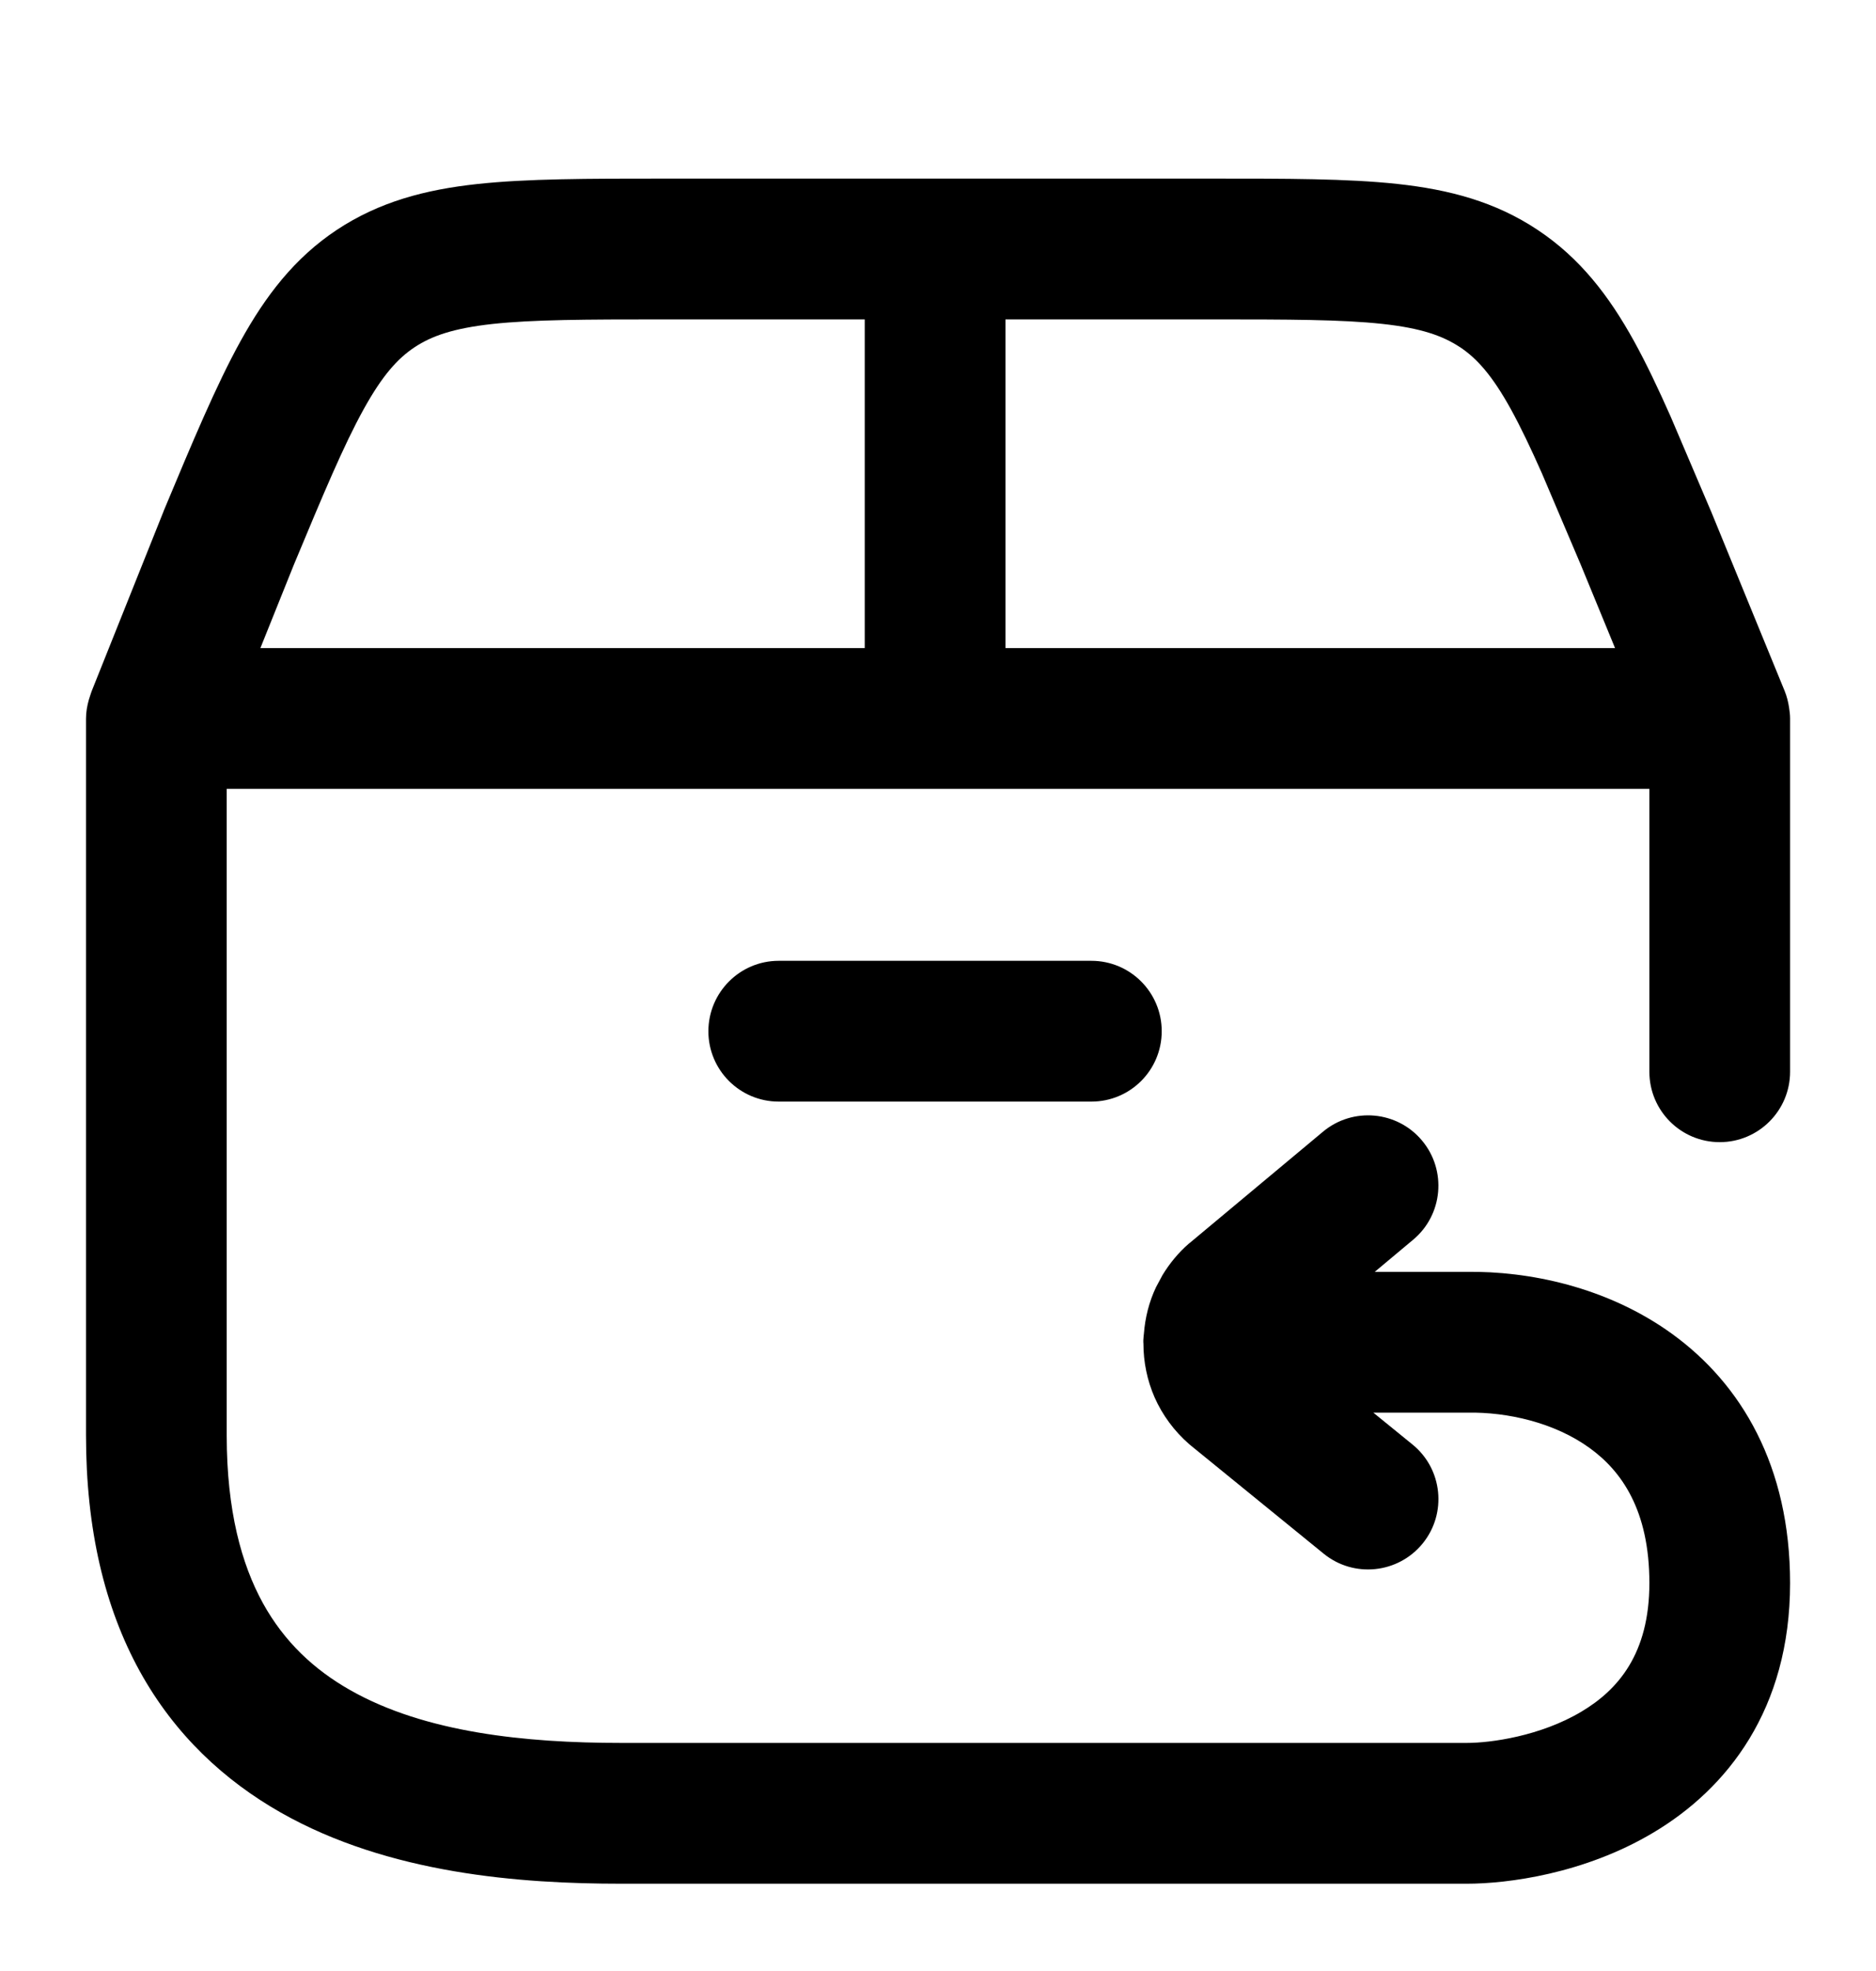 <svg width="20" height="21" viewBox="0 0 20 21" fill="none" xmlns="http://www.w3.org/2000/svg">
<g clip-path="url(#clip0_32_336)">
<path d="M17.584 11.419V8.405H2.417V15.295C2.417 16.095 2.575 16.667 2.803 17.081C3.03 17.492 3.347 17.788 3.731 18.006C4.529 18.46 5.599 18.57 6.622 18.57H15.638C15.892 18.57 16.421 18.498 16.859 18.237C17.249 18.005 17.584 17.621 17.584 16.867C17.584 16.089 17.286 15.672 16.946 15.427C16.57 15.155 16.067 15.044 15.651 15.051H14.641L15.058 15.39C15.38 15.651 15.428 16.124 15.167 16.445C14.905 16.766 14.433 16.815 14.112 16.554L12.695 15.401C12.689 15.396 12.683 15.39 12.676 15.385C12.519 15.248 12.393 15.078 12.309 14.888C12.23 14.707 12.19 14.512 12.19 14.315C12.19 14.311 12.189 14.306 12.189 14.301V14.279C12.19 14.265 12.191 14.251 12.192 14.237C12.193 14.229 12.194 14.22 12.195 14.211C12.208 14.039 12.25 13.871 12.324 13.715L12.393 13.586C12.469 13.461 12.562 13.348 12.672 13.252C12.677 13.248 12.682 13.245 12.686 13.241L14.104 12.058C14.422 11.792 14.896 11.835 15.161 12.153C15.426 12.471 15.383 12.944 15.065 13.209L14.656 13.551H15.639C16.286 13.542 17.125 13.705 17.825 14.211C18.566 14.747 19.084 15.622 19.084 16.867C19.084 18.213 18.413 19.057 17.627 19.525C16.888 19.966 16.07 20.07 15.638 20.07H6.622C5.555 20.07 4.147 19.968 2.99 19.31C2.396 18.972 1.866 18.487 1.49 17.806C1.116 17.127 0.917 16.295 0.917 15.295V7.655C0.917 7.586 0.929 7.52 0.947 7.456C0.952 7.438 0.958 7.421 0.964 7.403C0.97 7.386 0.975 7.368 0.982 7.352L1.743 5.45L1.747 5.439C2.052 4.709 2.304 4.106 2.563 3.637C2.831 3.152 3.139 2.749 3.591 2.449C4.043 2.15 4.533 2.021 5.085 1.961C5.618 1.903 6.273 1.903 7.067 1.903H12.917C13.71 1.903 14.365 1.902 14.899 1.96C15.451 2.02 15.941 2.149 16.392 2.449C16.844 2.749 17.153 3.151 17.421 3.636C17.55 3.87 17.678 4.139 17.811 4.439L18.237 5.438L18.239 5.442L19.027 7.364C19.05 7.421 19.064 7.479 19.073 7.537C19.079 7.576 19.084 7.615 19.084 7.655V11.419C19.084 11.833 18.748 12.169 18.334 12.169C17.919 12.169 17.584 11.833 17.584 11.419ZM11.635 10.237C12.05 10.237 12.385 10.573 12.385 10.987C12.385 11.402 12.05 11.737 11.635 11.737H8.302C7.888 11.737 7.552 11.402 7.552 10.987C7.553 10.573 7.888 10.237 8.302 10.237H11.635ZM10.719 6.905H17.218L16.853 6.018L16.44 5.047C16.32 4.776 16.213 4.552 16.108 4.361C15.907 3.997 15.743 3.817 15.564 3.698H15.563C15.383 3.579 15.153 3.496 14.737 3.451C14.303 3.404 13.743 3.403 12.917 3.403H10.719V6.905ZM7.067 3.403C6.242 3.403 5.682 3.405 5.248 3.452C4.832 3.498 4.601 3.58 4.421 3.699C4.241 3.818 4.077 3.998 3.876 4.362C3.665 4.743 3.449 5.258 3.132 6.019L2.776 6.905H9.219V3.403H7.067Z" fill="black"/>
</g>
<defs>
<clipPath id="clip0_32_336">
<rect width="20" height="20" fill="white" transform="translate(0 0.987)"/>
</clipPath>
</defs>
</svg>
